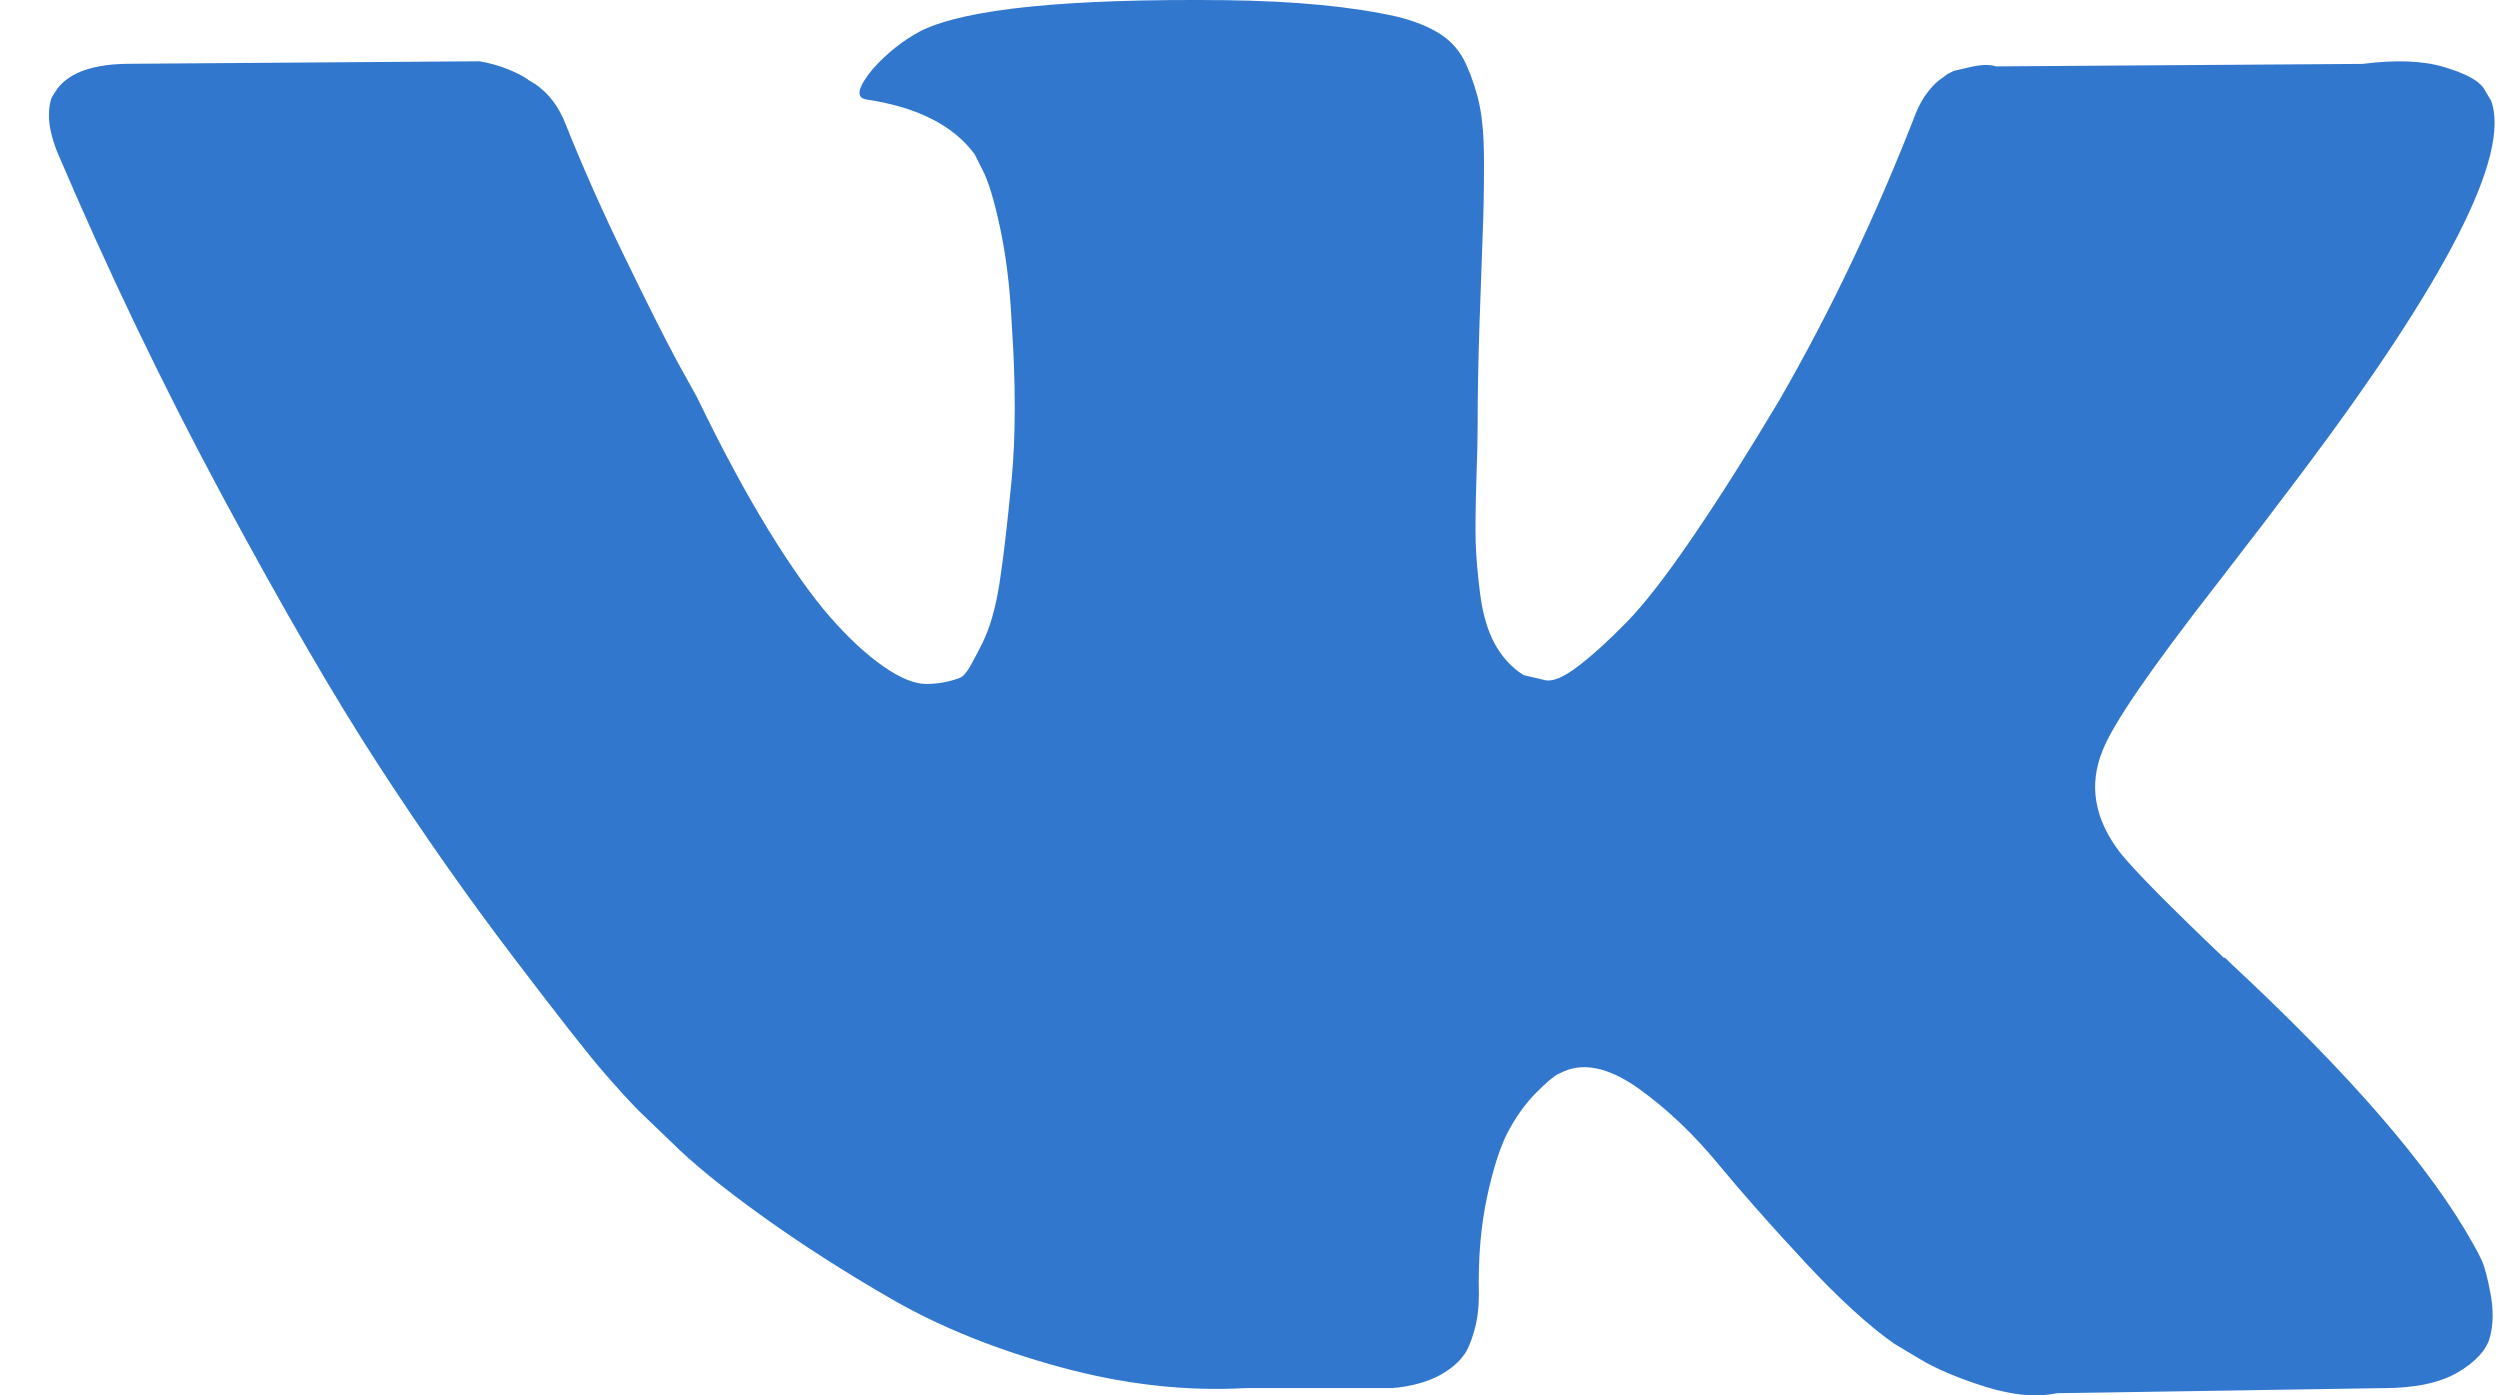 <?xml version="1.0" encoding="UTF-8"?> <svg xmlns="http://www.w3.org/2000/svg" width="43" height="24" viewBox="0 0 43 24" fill="none"><path d="M42.684 21.675C42.633 21.565 42.585 21.474 42.541 21.401C41.812 20.086 40.417 18.473 38.358 16.56L38.315 16.516L38.293 16.495L38.271 16.473H38.249C37.314 15.582 36.723 14.983 36.475 14.677C36.022 14.093 35.92 13.502 36.168 12.902C36.343 12.45 37 11.494 38.139 10.034C38.738 9.26 39.212 8.639 39.562 8.172C42.089 4.814 43.184 2.668 42.848 1.733L42.717 1.515C42.63 1.383 42.403 1.263 42.039 1.153C41.673 1.044 41.206 1.026 40.637 1.099L34.329 1.142C34.227 1.106 34.081 1.109 33.891 1.153C33.701 1.197 33.606 1.219 33.606 1.219L33.496 1.274L33.409 1.34C33.336 1.383 33.256 1.46 33.168 1.57C33.081 1.679 33.008 1.807 32.95 1.953C32.263 3.72 31.482 5.362 30.606 6.881C30.066 7.786 29.57 8.571 29.116 9.235C28.664 9.899 28.284 10.389 27.978 10.702C27.671 11.016 27.394 11.268 27.145 11.458C26.897 11.648 26.707 11.728 26.576 11.699C26.445 11.669 26.321 11.64 26.203 11.611C25.999 11.48 25.835 11.301 25.711 11.075C25.587 10.848 25.503 10.563 25.459 10.22C25.415 9.877 25.39 9.582 25.382 9.333C25.375 9.085 25.379 8.735 25.393 8.282C25.409 7.829 25.415 7.523 25.415 7.362C25.415 6.807 25.426 6.205 25.448 5.555C25.47 4.905 25.488 4.391 25.503 4.011C25.518 3.632 25.525 3.23 25.525 2.807C25.525 2.383 25.499 2.051 25.448 1.81C25.398 1.569 25.32 1.336 25.219 1.109C25.116 0.883 24.966 0.708 24.77 0.584C24.573 0.459 24.328 0.361 24.036 0.288C23.262 0.113 22.276 0.018 21.079 0.003C18.363 -0.026 16.618 0.149 15.845 0.529C15.538 0.689 15.261 0.909 15.012 1.186C14.749 1.507 14.713 1.682 14.903 1.711C15.779 1.843 16.399 2.157 16.764 2.653L16.896 2.916C16.998 3.106 17.1 3.442 17.203 3.924C17.305 4.405 17.37 4.938 17.399 5.522C17.472 6.588 17.472 7.501 17.399 8.26C17.326 9.019 17.257 9.61 17.191 10.034C17.125 10.457 17.027 10.8 16.896 11.063C16.764 11.326 16.677 11.486 16.633 11.545C16.589 11.603 16.552 11.64 16.523 11.654C16.334 11.727 16.136 11.764 15.932 11.764C15.727 11.764 15.479 11.662 15.187 11.457C14.896 11.253 14.592 10.972 14.279 10.614C13.965 10.256 13.611 9.756 13.216 9.114C12.822 8.471 12.413 7.712 11.99 6.836L11.639 6.201C11.42 5.792 11.121 5.197 10.742 4.416C10.362 3.635 10.026 2.879 9.734 2.149C9.617 1.842 9.442 1.609 9.209 1.448L9.099 1.382C9.026 1.324 8.909 1.262 8.749 1.196C8.588 1.13 8.42 1.083 8.245 1.054L2.244 1.097C1.631 1.097 1.214 1.236 0.995 1.514L0.908 1.645C0.864 1.718 0.842 1.835 0.842 1.996C0.842 2.156 0.886 2.353 0.973 2.587C1.849 4.646 2.802 6.631 3.831 8.544C4.861 10.457 5.755 11.998 6.514 13.165C7.273 14.333 8.047 15.436 8.836 16.472C9.624 17.509 10.146 18.173 10.402 18.465C10.657 18.758 10.858 18.976 11.004 19.122L11.552 19.648C11.902 19.998 12.417 20.418 13.096 20.907C13.775 21.396 14.527 21.878 15.351 22.353C16.177 22.827 17.137 23.214 18.232 23.513C19.327 23.813 20.393 23.933 21.429 23.875H23.948C24.459 23.831 24.846 23.67 25.109 23.393L25.196 23.283C25.255 23.196 25.309 23.061 25.36 22.879C25.411 22.696 25.437 22.495 25.437 22.276C25.422 21.649 25.47 21.083 25.579 20.579C25.688 20.076 25.812 19.696 25.952 19.44C26.091 19.185 26.248 18.969 26.422 18.795C26.597 18.619 26.722 18.513 26.795 18.477C26.868 18.44 26.926 18.415 26.97 18.4C27.32 18.284 27.733 18.396 28.208 18.74C28.682 19.083 29.128 19.507 29.544 20.01C29.96 20.514 30.46 21.08 31.044 21.707C31.628 22.335 32.139 22.802 32.577 23.109L33.015 23.372C33.307 23.547 33.687 23.708 34.154 23.854C34.621 24 35.029 24.037 35.38 23.963L40.987 23.876C41.541 23.876 41.973 23.784 42.279 23.602C42.586 23.42 42.768 23.218 42.827 23C42.885 22.781 42.889 22.532 42.838 22.255C42.786 21.978 42.735 21.784 42.684 21.675Z" fill="#3277CE"></path></svg> 